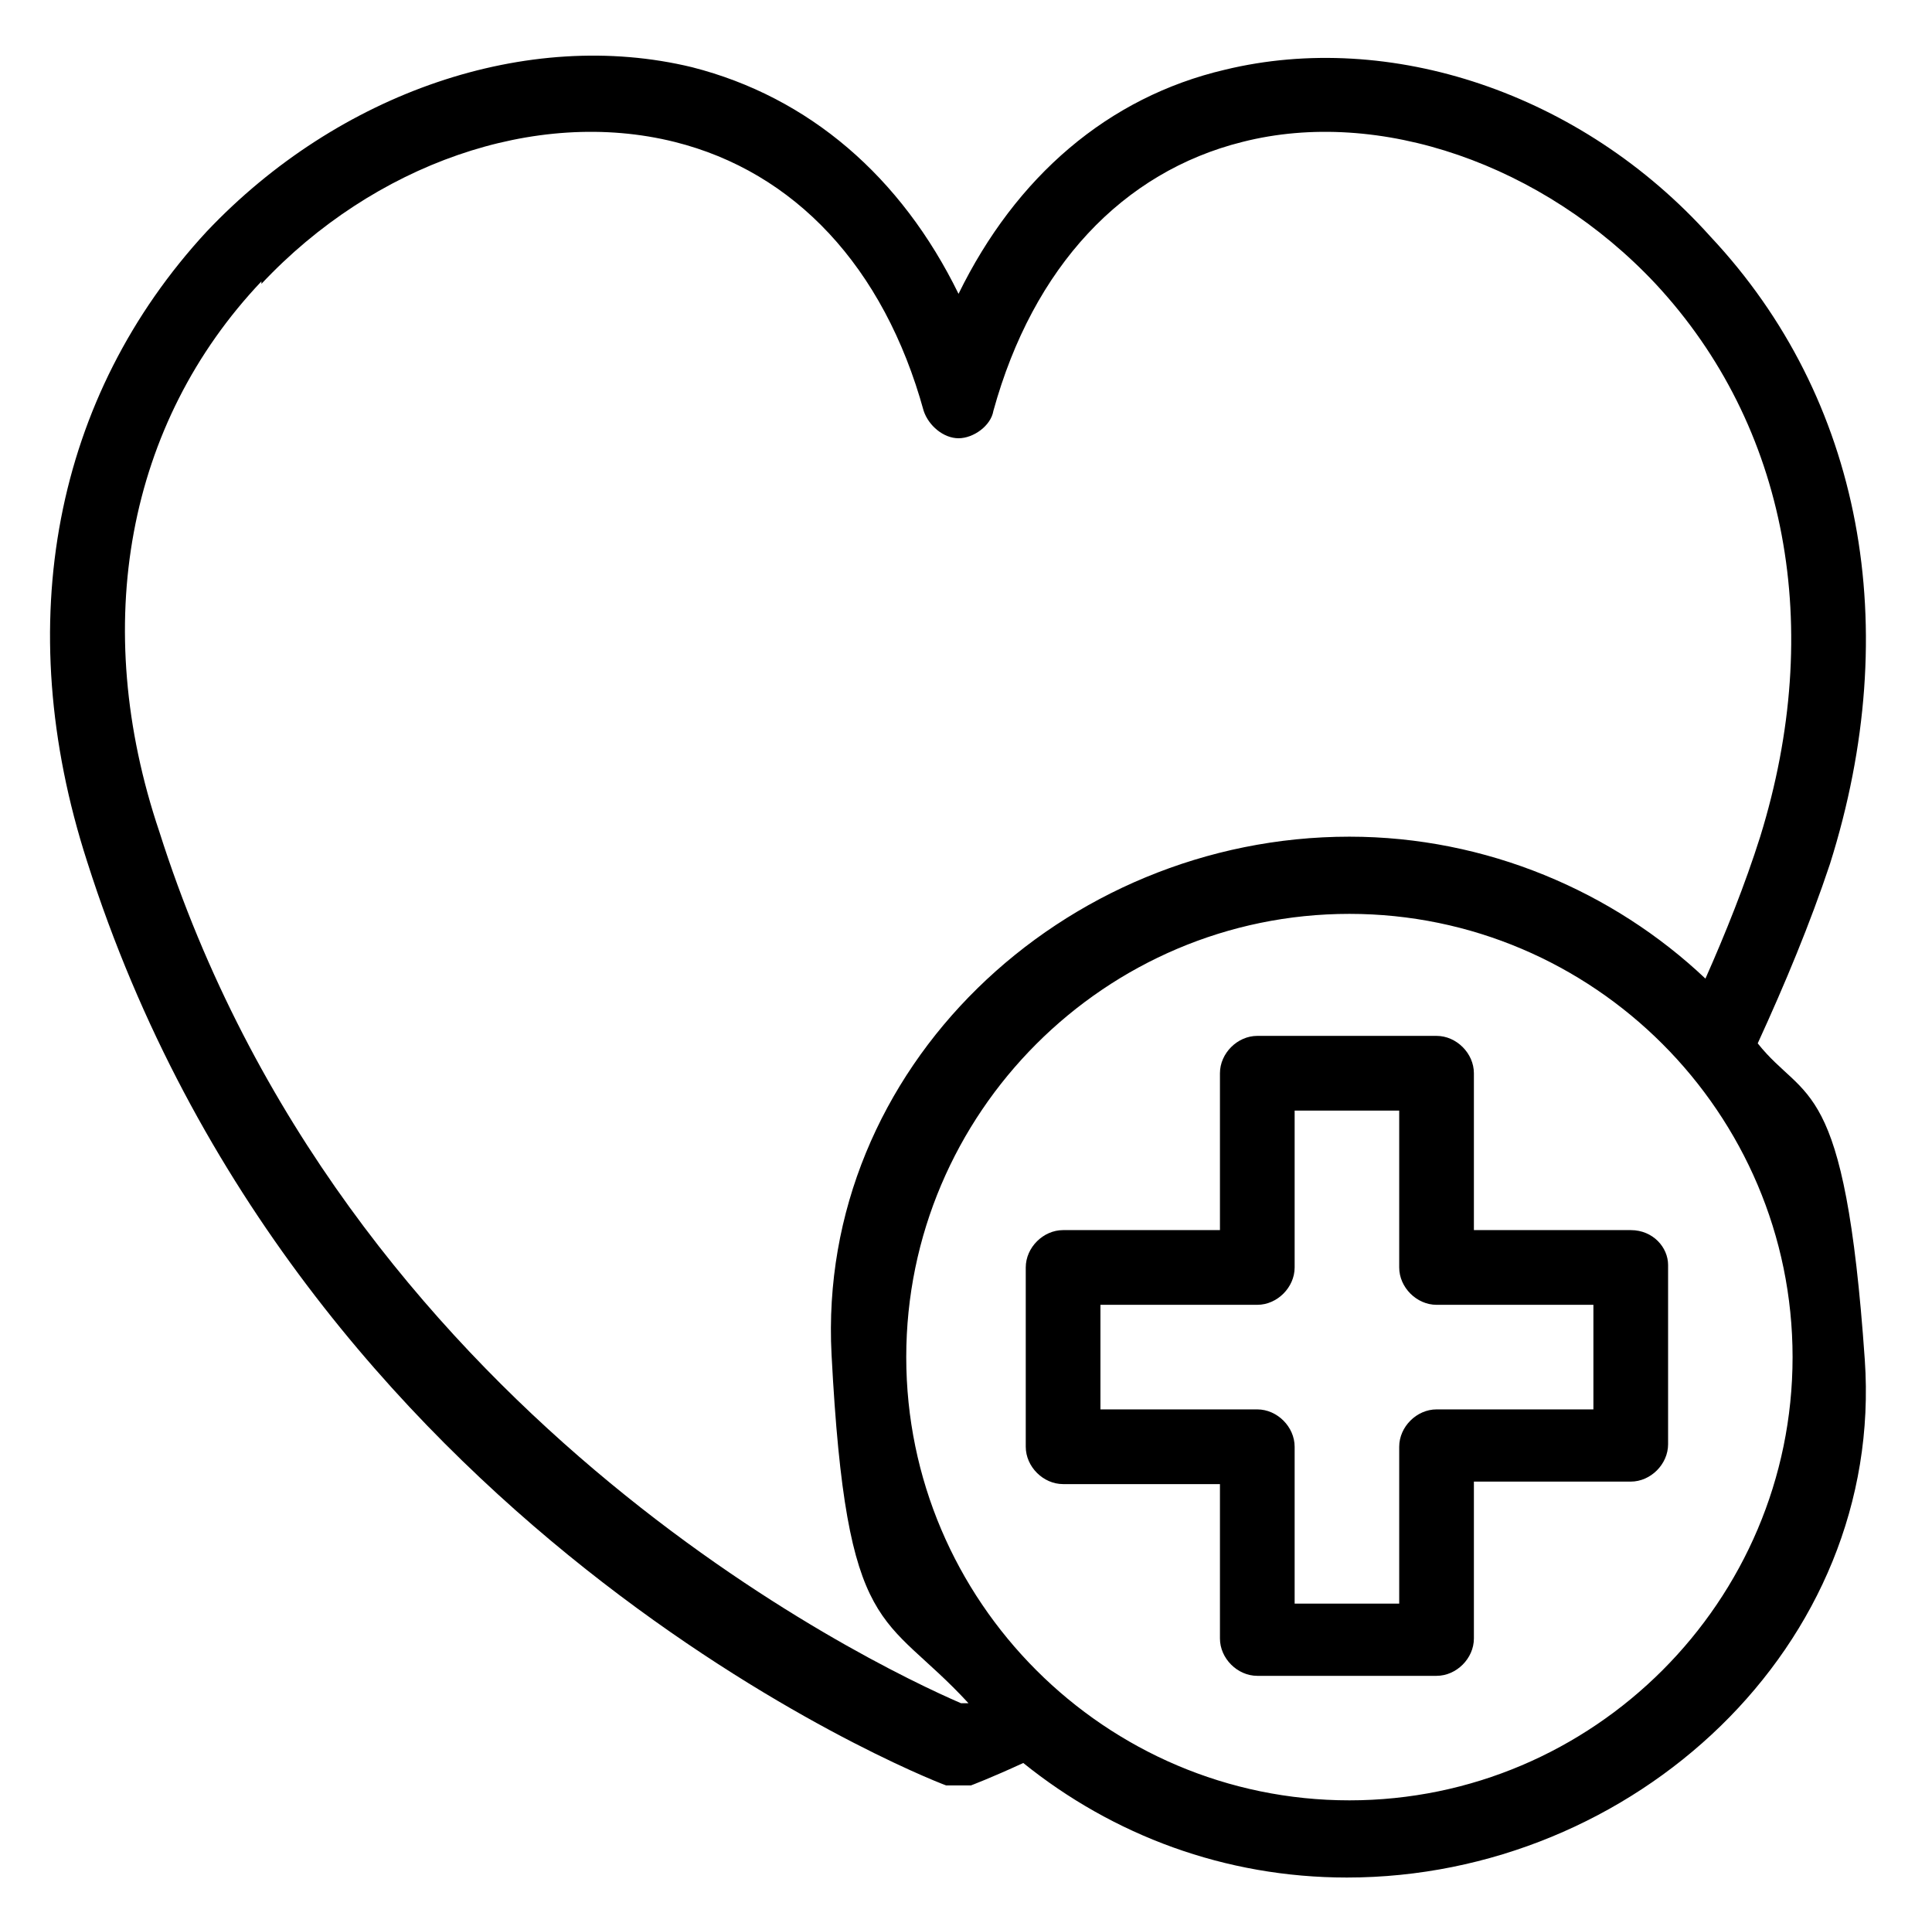 <svg viewBox="0 0 77.6 77.5" version="1.1" xmlns="http://www.w3.org/2000/svg" id="Livello_1">
  
  <path d="M65.5,49.4h-6.3v-6.3c0-.8-.7-1.5-1.5-1.5h-7.2c-.8,0-1.5.7-1.5,1.5v6.3h-6.3c-.8,0-1.5.7-1.5,1.5v7.2c0,.8.7,1.5,1.5,1.5h6.3v6.2c0,.8.7,1.5,1.5,1.5h7.2c.8,0,1.5-.7,1.5-1.5v-6.3h6.3c.8,0,1.5-.7,1.5-1.5v-7.2c0-.7-.6-1.4-1.5-1.4ZM64,56.6h-6.3c-.8,0-1.5.7-1.5,1.5v6.3h-4.2v-6.3c0-.8-.7-1.5-1.5-1.5h-6.3v-4.2h6.3c.8,0,1.5-.7,1.5-1.5v-6.3h4.2v6.3c0,.8.7,1.5,1.5,1.5h6.3v4.2Z"></path>
  <path d="M3.5,34.6c8.5,26.7,33.4,36.7,34.5,37.1.2,0,.4,0,.5,0,.2,0,.4,0,.5,0,0,0,.8-.3,2.1-.9,3.6,2.9,8.1,4.6,13,4.6,11.5,0,21.6-9.3,20.8-20.8s-2.4-10.3-4.3-12.7c1.1-2.4,2.1-4.8,2.9-7.2,3-9.5,1.3-18.7-4.8-25.2-5.2-5.8-12.9-8.3-19.5-6.7-4.7,1.1-8.4,4.3-10.7,9-2.3-4.7-6-7.9-10.7-9.1-6.6-1.6-14.2,1-19.5,6.6C2.2,15.9.4,25,3.5,34.6h0ZM54.2,72.3c-9.8,0-17.8-8-17.8-17.8s8-17.8,17.8-17.8,17.8,8,17.8,17.8-8,17.8-17.8,17.8ZM10.5,11.4c4.5-4.8,11-7.1,16.6-5.7,4.8,1.2,8.4,5,10,10.8.2.6.8,1.1,1.4,1.1s1.3-.5,1.4-1.1c1.6-5.8,5.2-9.6,10-10.8,5.5-1.4,12.1.9,16.6,5.7,5.3,5.7,6.8,13.8,4.2,22.2-.6,1.9-1.4,3.9-2.2,5.7-3.7-3.5-8.8-5.7-14.3-5.7-11.5,0-21.4,9.3-20.8,20.8s2.1,10.3,5.5,14c0,0-.2,0-.3,0-3.7-1.6-24.8-11.7-32.2-35-2.8-8.3-1.3-16.4,4.1-22.1h0Z"></path>
</svg>
